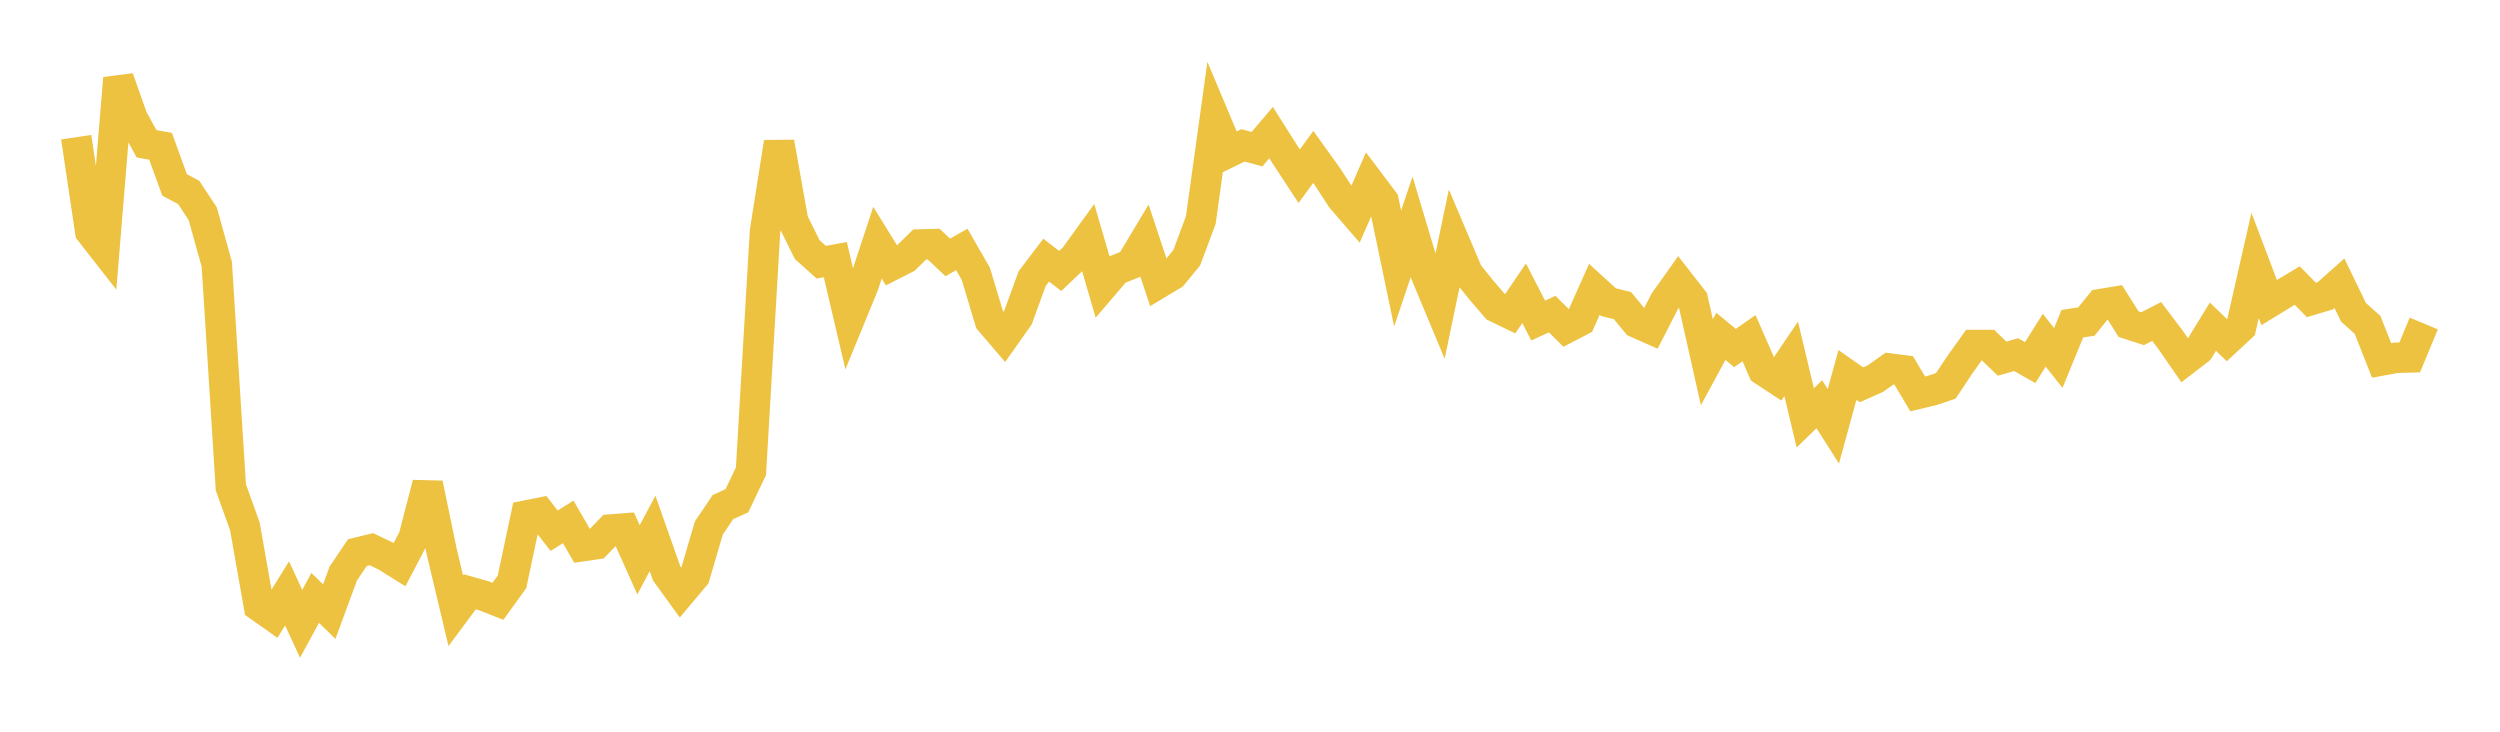 <svg width="164" height="48" xmlns="http://www.w3.org/2000/svg" xmlns:xlink="http://www.w3.org/1999/xlink"><path fill="none" stroke="rgb(237,194,64)" stroke-width="2" d="M5,9.001L5.922,15.192L6.844,16.37L7.766,5.133L8.689,7.743L9.611,9.429L10.533,9.599L11.455,12.134L12.377,12.622L13.299,14.02L14.222,17.334L15.144,31.968L16.066,34.54L16.988,39.763L17.91,40.414L18.832,38.928L19.754,40.921L20.677,39.223L21.599,40.12L22.521,37.62L23.443,36.254L24.365,36.028L25.287,36.466L26.21,37.041L27.132,35.28L28.054,31.729L28.976,36.185L29.898,40.064L30.82,38.823L31.743,39.084L32.665,39.446L33.587,38.172L34.509,33.82L35.431,33.635L36.353,34.816L37.275,34.237L38.198,35.83L39.12,35.695L40.042,34.738L40.964,34.667L41.886,36.722L42.808,34.994L43.731,37.613L44.653,38.885L45.575,37.788L46.497,34.643L47.419,33.27L48.341,32.848L49.263,30.912L50.186,15.175L51.108,9.338L52.03,14.511L52.952,16.372L53.874,17.2L54.796,17.032L55.719,20.962L56.641,18.717L57.563,15.919L58.485,17.413L59.407,16.944L60.329,16.039L61.251,16.016L62.174,16.887L63.096,16.365L64.018,17.972L64.94,21.043L65.862,22.123L66.784,20.818L67.707,18.281L68.629,17.066L69.551,17.776L70.473,16.9L71.395,15.625L72.317,18.785L73.24,17.705L74.162,17.339L75.084,15.803L76.006,18.582L76.928,18.028L77.85,16.906L78.772,14.44L79.695,7.798L80.617,9.988L81.539,9.536L82.461,9.785L83.383,8.698L84.305,10.153L85.228,11.56L86.15,10.294L87.072,11.577L87.994,12.996L88.916,14.064L89.838,11.963L90.76,13.187L91.683,17.612L92.605,14.882L93.527,17.964L94.449,20.172L95.371,15.758L96.293,17.931L97.216,19.076L98.138,20.149L99.06,20.594L99.982,19.236L100.904,21.028L101.826,20.605L102.749,21.525L103.671,21.044L104.593,18.98L105.515,19.82L106.437,20.051L107.359,21.169L108.281,21.578L109.204,19.773L110.126,18.476L111.048,19.66L111.97,23.764L112.892,22.065L113.814,22.829L114.737,22.187L115.659,24.295L116.581,24.9L117.503,23.539L118.425,27.413L119.347,26.518L120.269,27.969L121.192,24.598L122.114,25.243L123.036,24.831L123.958,24.176L124.88,24.294L125.802,25.84L126.725,25.619L127.647,25.312L128.569,23.923L129.491,22.634L130.413,22.635L131.335,23.527L132.257,23.264L133.18,23.789L134.102,22.317L135.024,23.483L135.946,21.236L136.868,21.094L137.79,19.952L138.713,19.8L139.635,21.265L140.557,21.563L141.479,21.089L142.401,22.31L143.323,23.645L144.246,22.935L145.168,21.431L146.09,22.322L147.012,21.465L147.934,17.413L148.856,19.848L149.778,19.284L150.701,18.732L151.623,19.676L152.545,19.401L153.467,18.581L154.389,20.488L155.311,21.311L156.234,23.645L157.156,23.473L158.078,23.445L159,21.221"></path></svg>